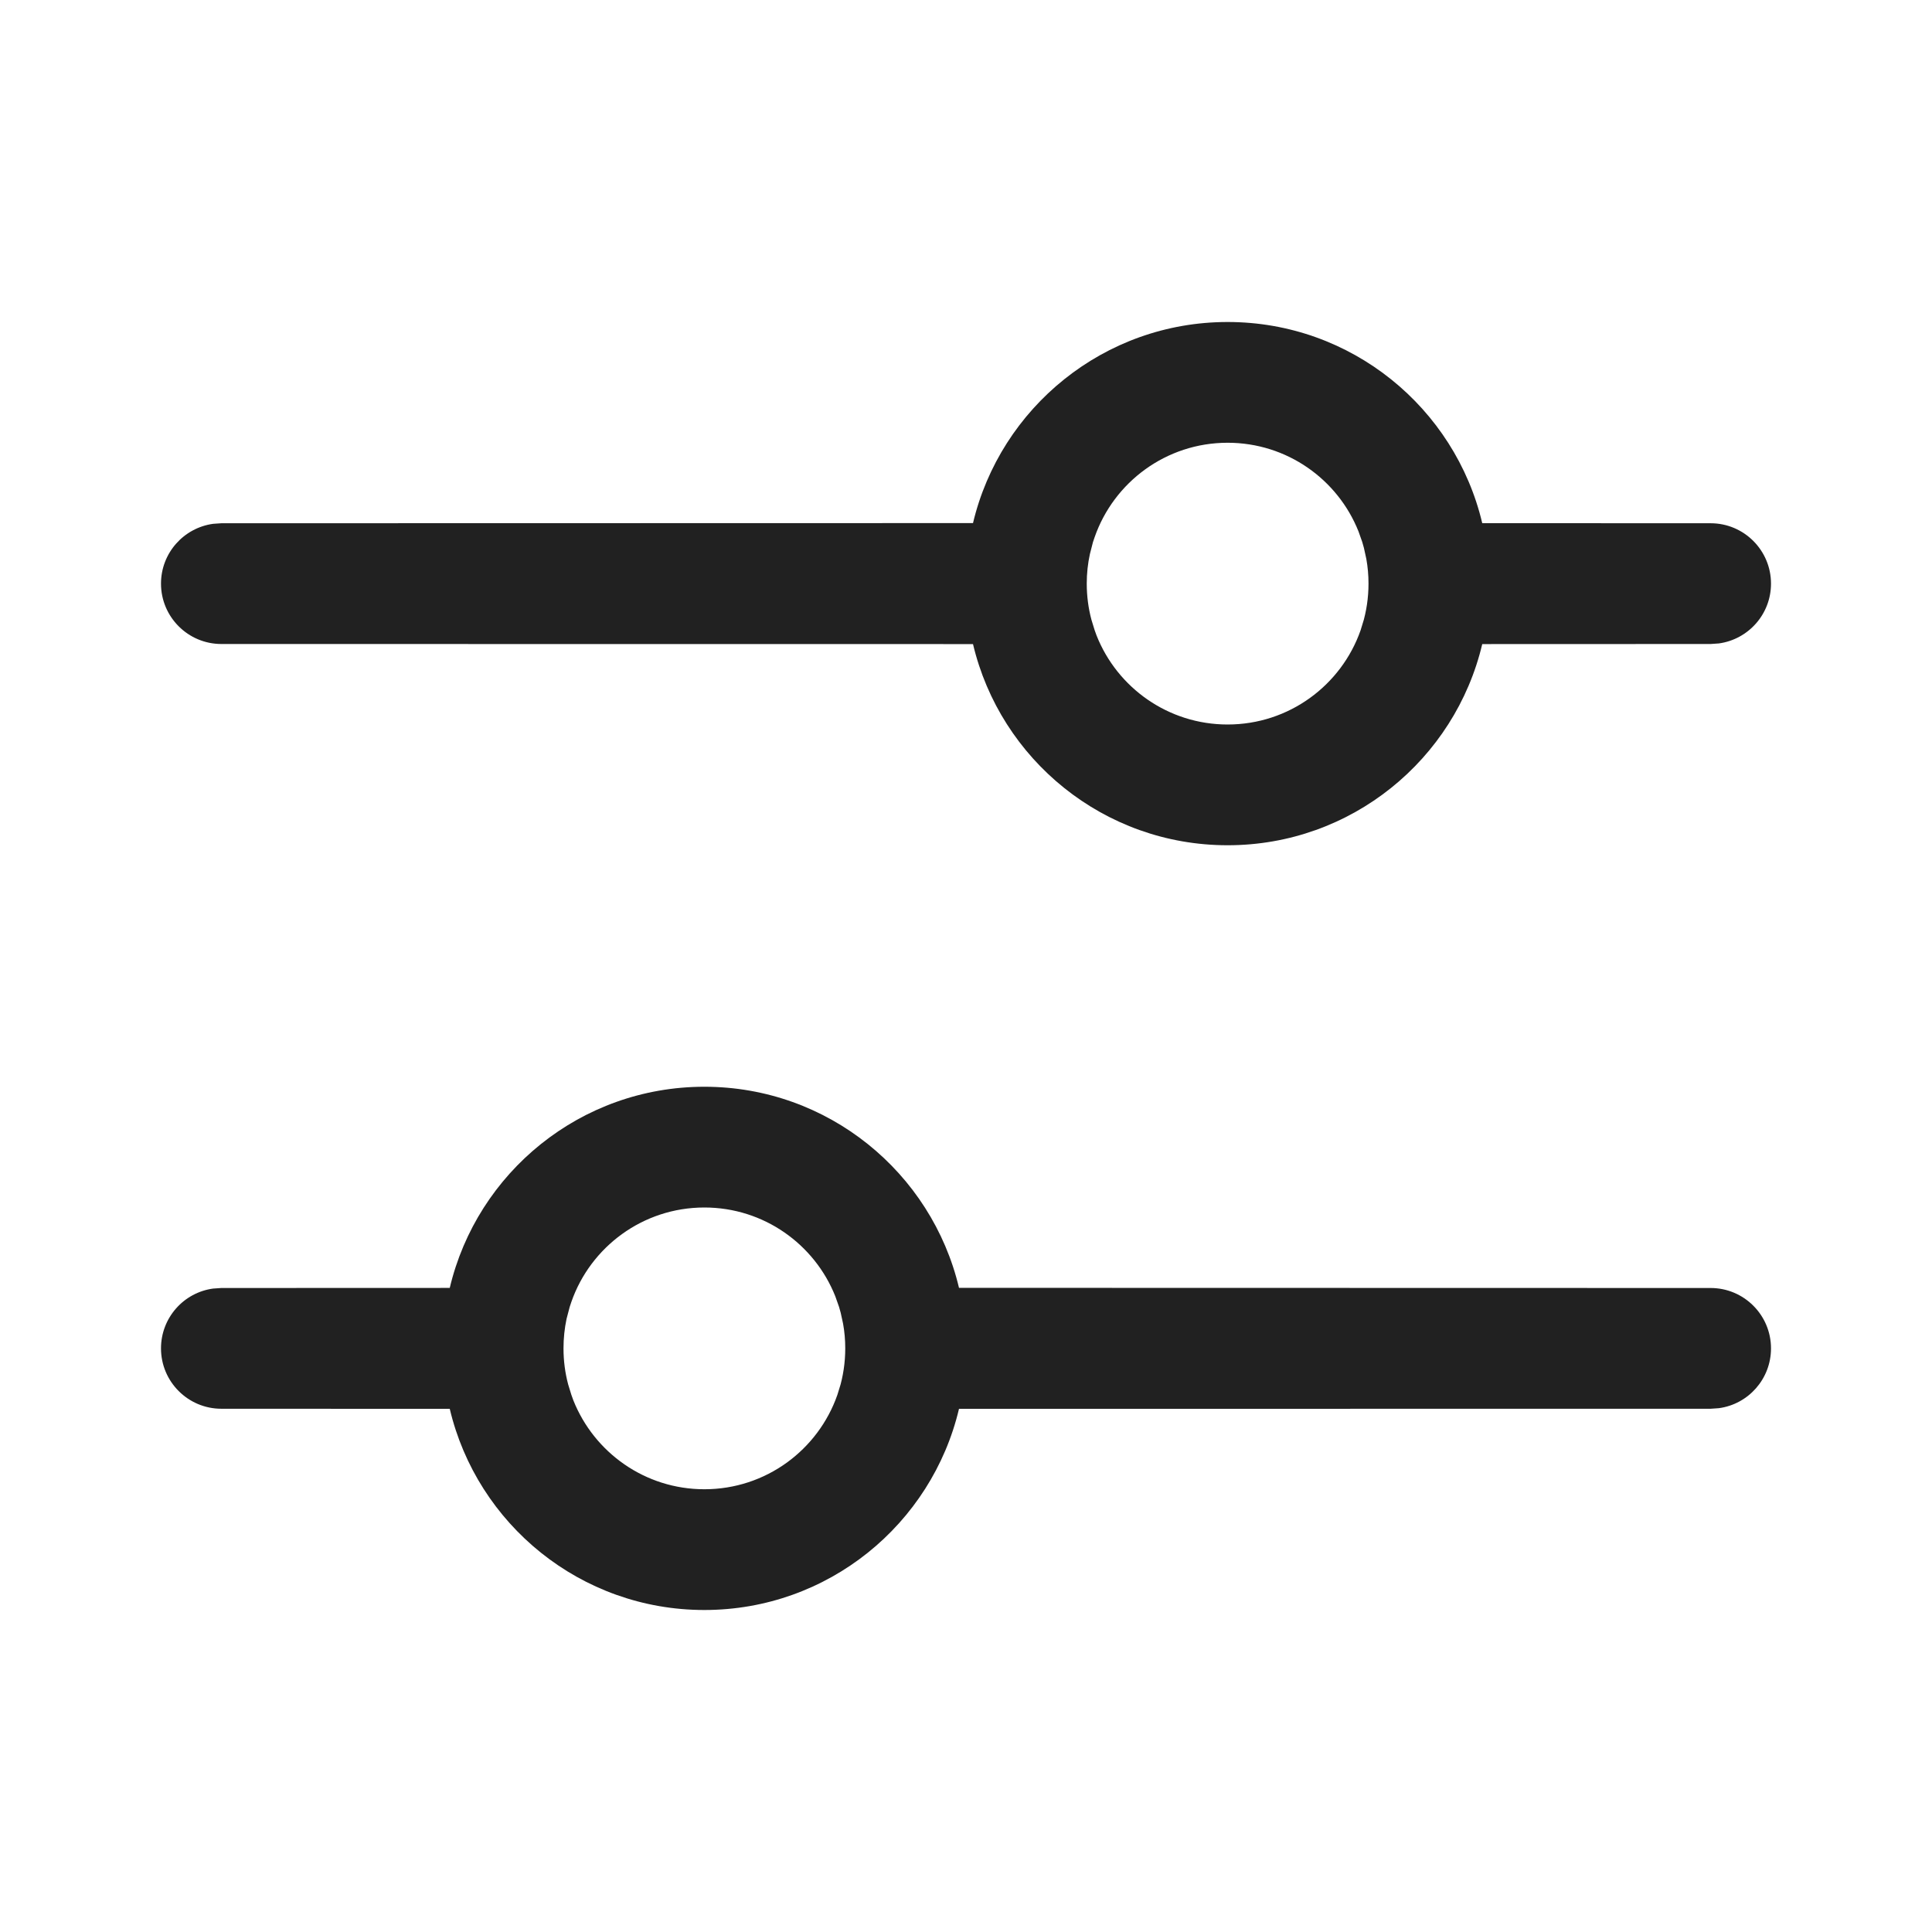 <?xml version="1.0"?><svg fill="none" height="24" viewBox="0 0 24 24" width="24" xmlns="http://www.w3.org/2000/svg"><path d="M8.75 13.5C10.286 13.5 11.573 14.566 11.913 15.998L21.25 16C21.664 16 22 16.336 22 16.75C22 17.13 21.718 17.444 21.352 17.493L21.25 17.5L11.913 17.501C11.574 18.934 10.287 20 8.75 20C7.213 20 5.926 18.934 5.587 17.501L2.75 17.5C2.336 17.5 2 17.164 2 16.75C2 16.37 2.282 16.056 2.648 16.007L2.75 16L5.587 15.999C5.926 14.566 7.213 13.5 8.75 13.5ZM8.75 15C7.986 15 7.336 15.49 7.098 16.172L7.077 16.235L7.038 16.383C7.013 16.502 7 16.624 7 16.75C7 16.905 7.02 17.055 7.058 17.198L7.098 17.328L7.123 17.397C7.381 18.043 8.012 18.5 8.75 18.5C9.514 18.5 10.163 18.011 10.402 17.328L10.442 17.198L10.425 17.258C10.474 17.097 10.5 16.927 10.5 16.75C10.5 16.645 10.491 16.543 10.473 16.443L10.443 16.306L10.423 16.235L10.376 16.102C10.119 15.457 9.488 15 8.75 15ZM15.25 4C16.787 4 18.074 5.066 18.413 6.499L21.25 6.5C21.664 6.5 22 6.836 22 7.25C22 7.63 21.718 7.943 21.352 7.993L21.25 8L18.413 8.001C18.074 9.434 16.787 10.5 15.25 10.5C13.713 10.5 12.426 9.434 12.087 8.001L2.75 8C2.336 8 2 7.664 2 7.25C2 6.87 2.282 6.557 2.648 6.507L2.75 6.5L12.087 6.498C12.427 5.066 13.714 4 15.25 4ZM15.25 5.5C14.486 5.5 13.836 5.99 13.598 6.673L13.577 6.735L13.539 6.883C13.513 7.002 13.5 7.124 13.5 7.25C13.5 7.405 13.52 7.555 13.558 7.698L13.598 7.828L13.623 7.897C13.88 8.543 14.512 9 15.25 9C16.014 9 16.663 8.511 16.902 7.829L16.942 7.698L16.925 7.758C16.974 7.597 17 7.427 17 7.25C17 7.145 16.991 7.043 16.973 6.943L16.943 6.806L16.923 6.735L16.876 6.602C16.619 5.956 15.988 5.5 15.25 5.5Z" fill="#212121"/></svg>